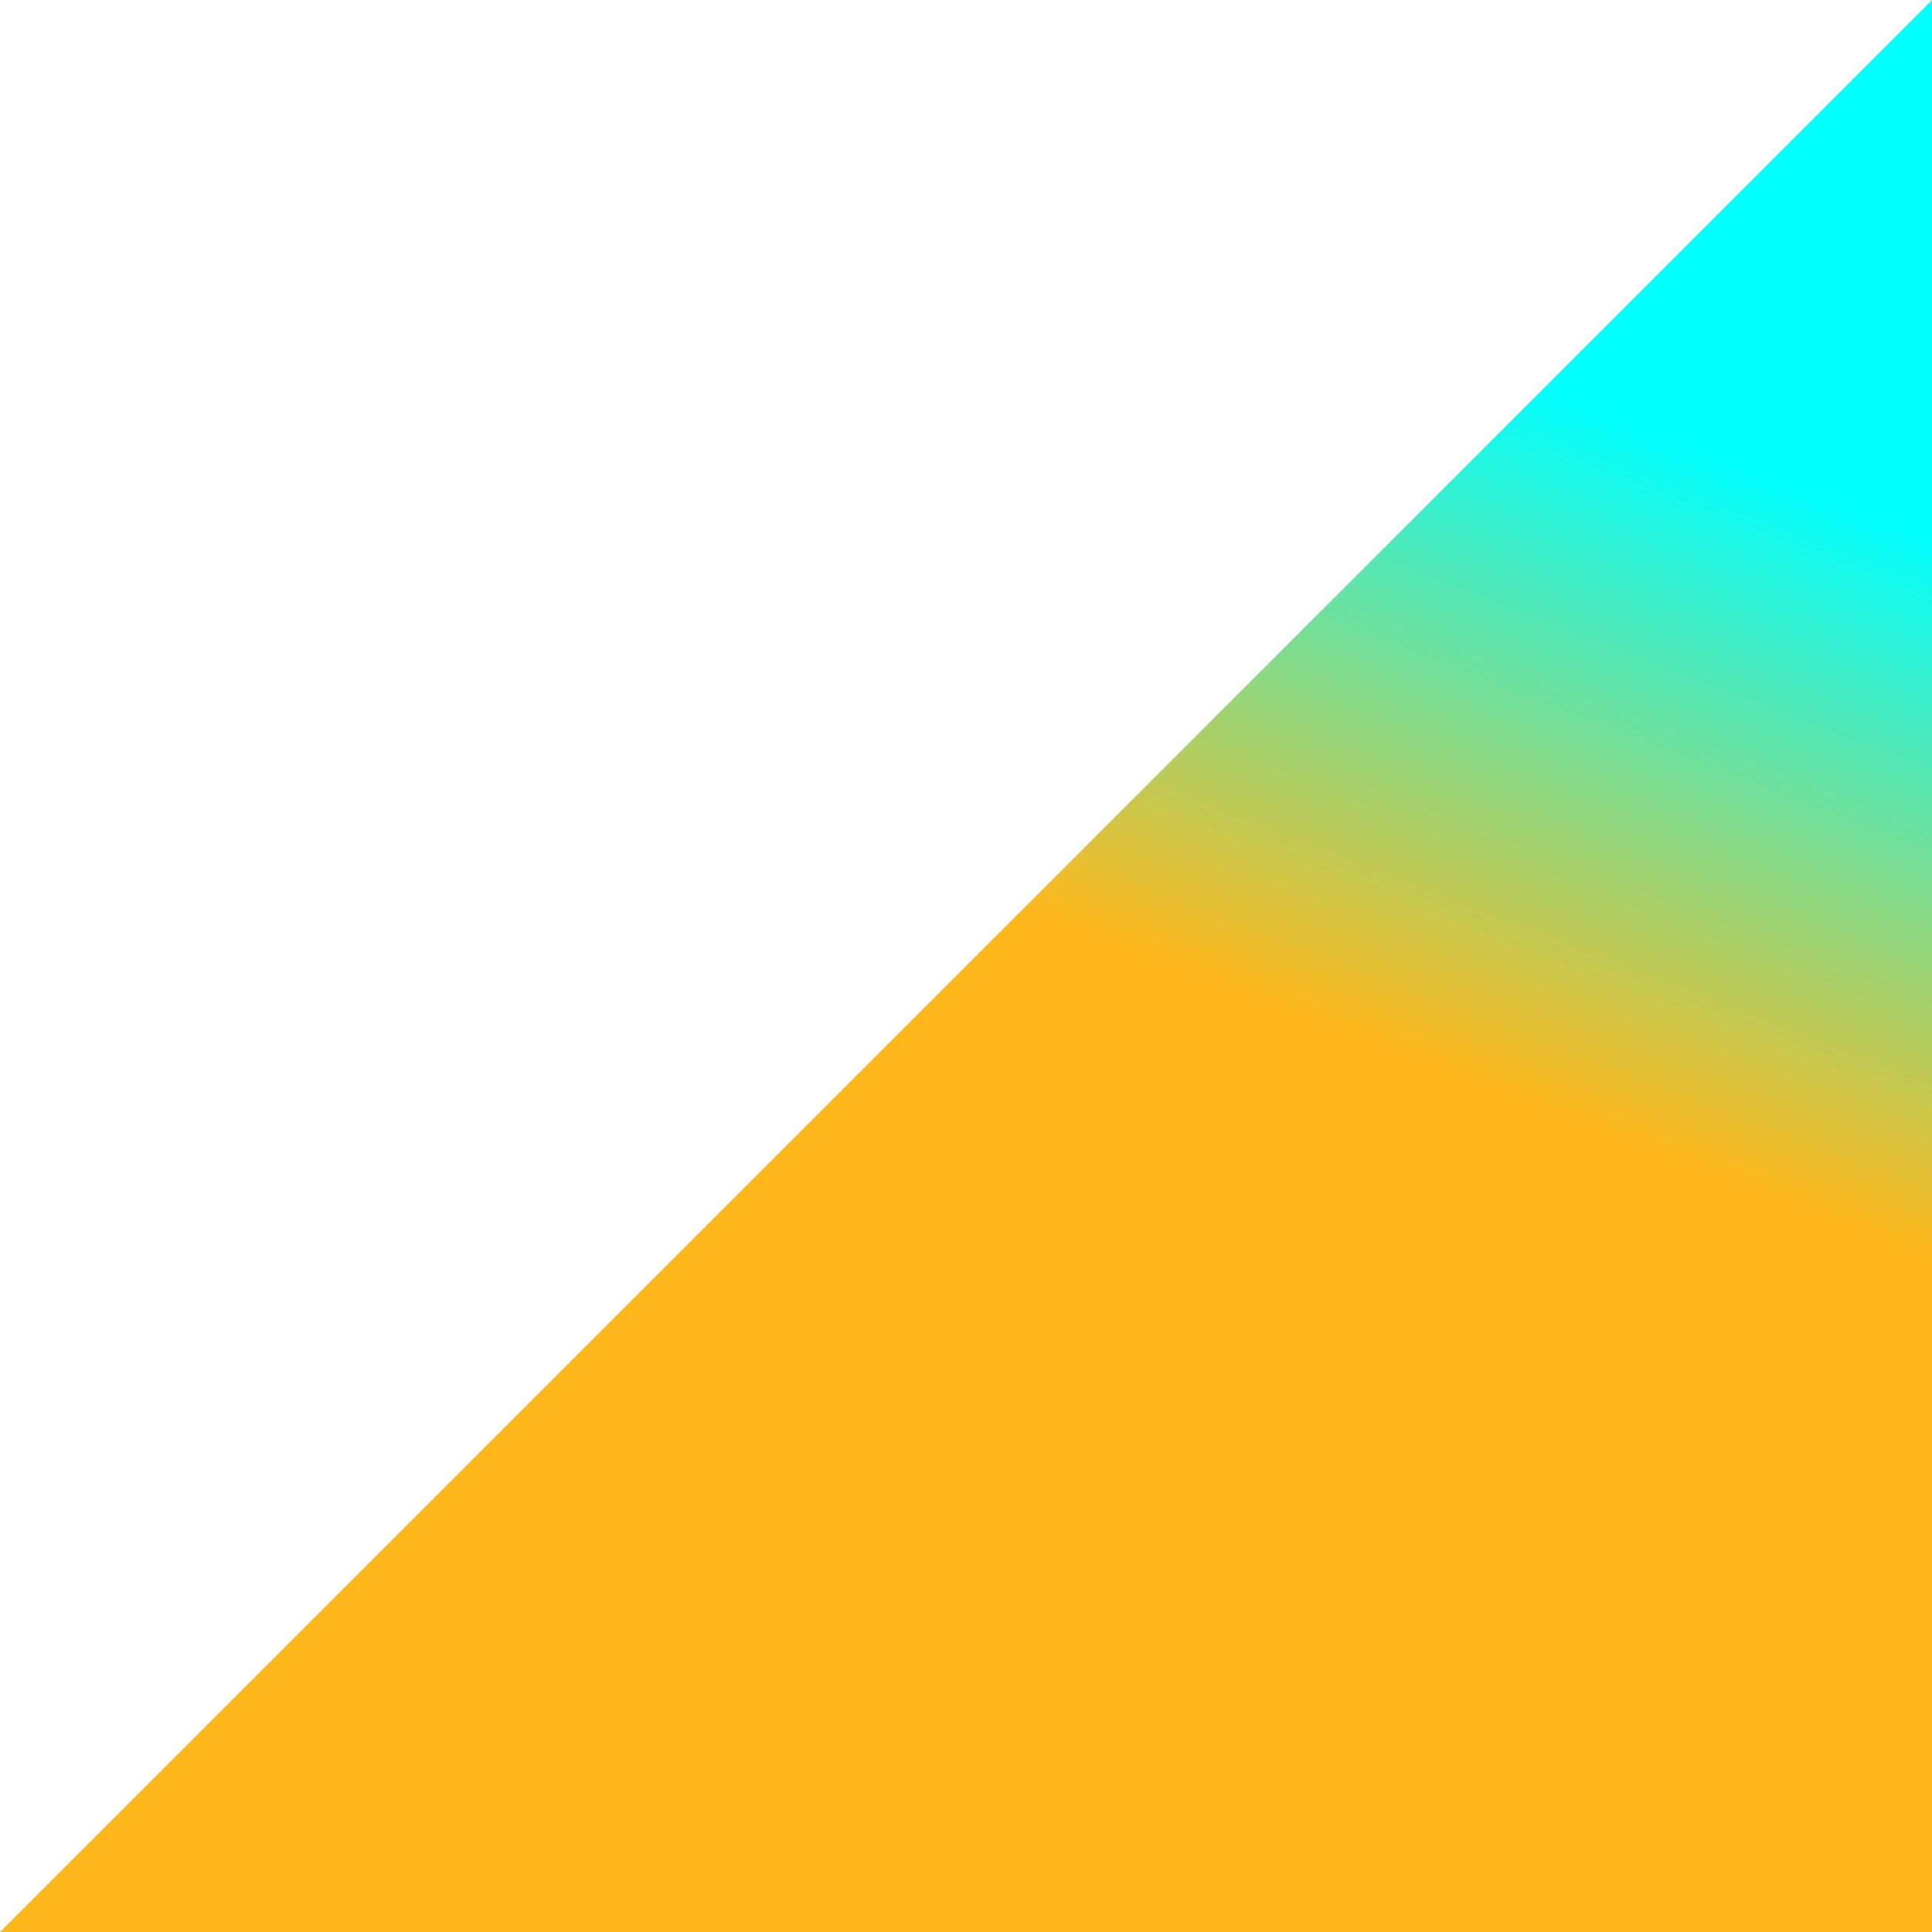 <svg width="704" height="704" viewBox="0 0 704 704" fill="none" xmlns="http://www.w3.org/2000/svg">
<path d="M704 0L0 704H704V0Z" fill="url(#paint0_linear_118_1907)"/>
<defs>
<linearGradient id="paint0_linear_118_1907" x1="620.539" y1="163.115" x2="532.1" y2="392.12" gradientUnits="userSpaceOnUse">
<stop stop-color="#00FFFF"/>
<stop offset="1" stop-color="#FFB81C"/>
</linearGradient>
</defs>
</svg>
